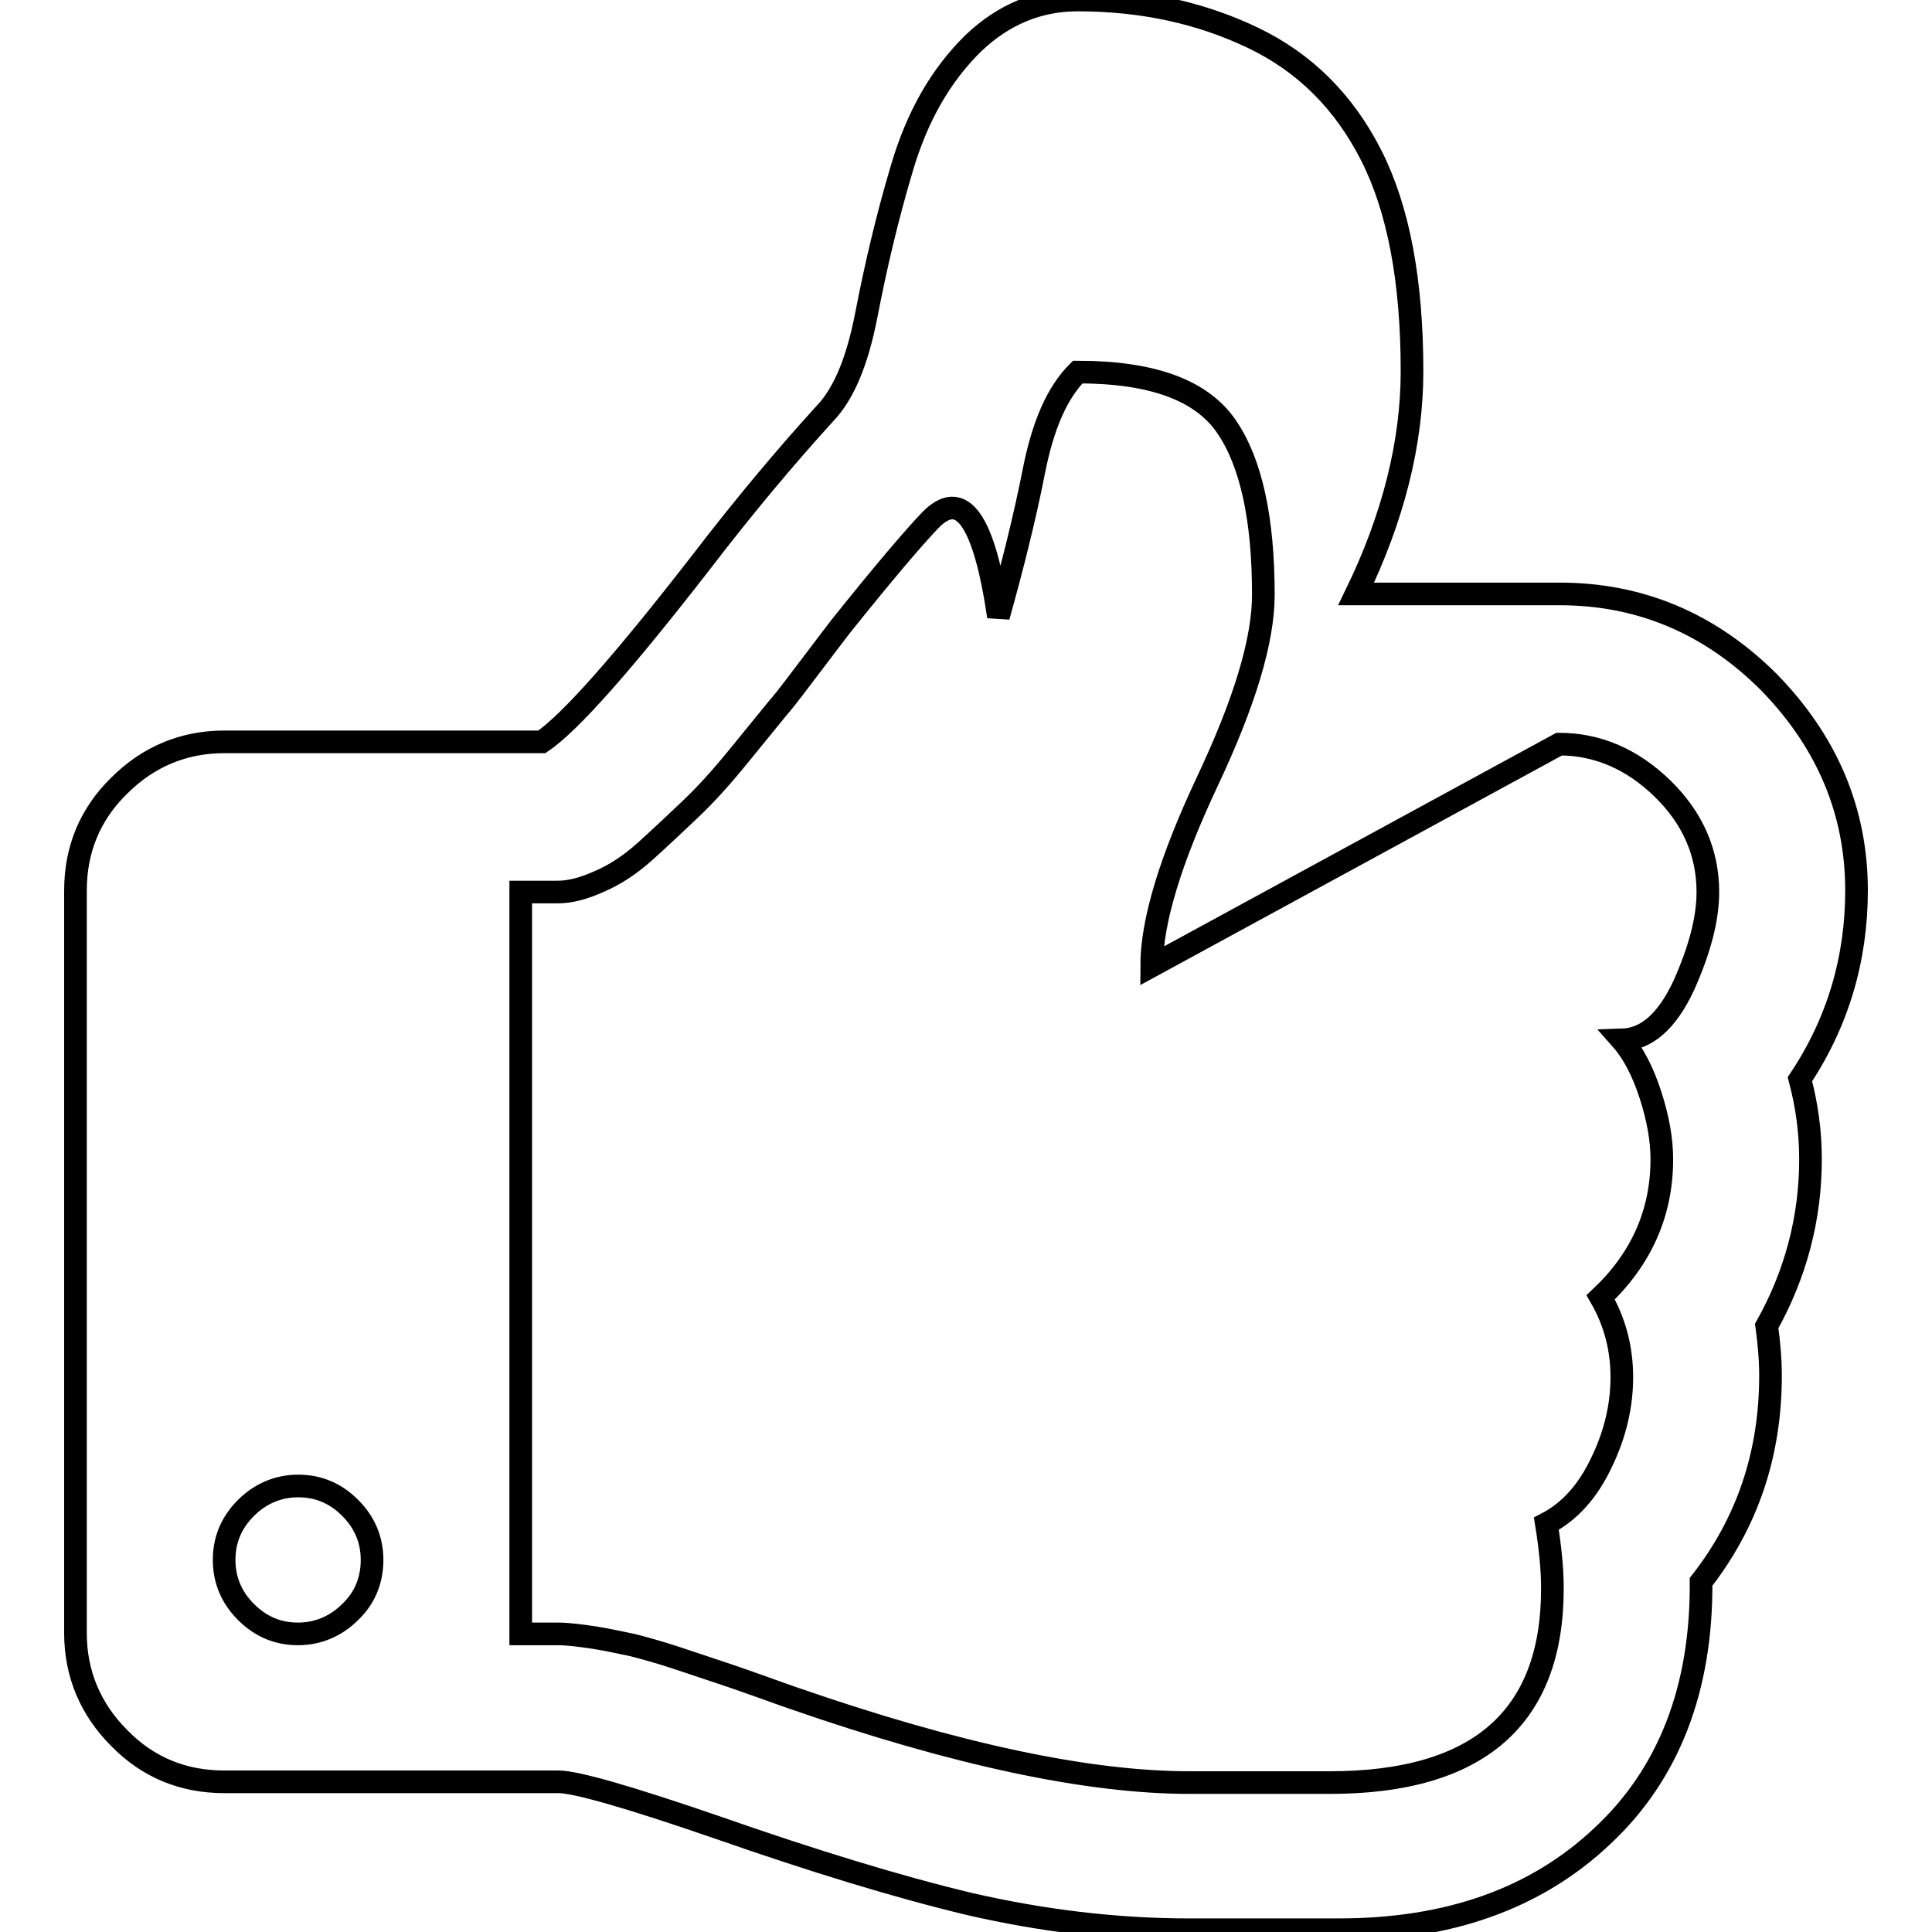 <?xml version="1.0" encoding="utf-8"?>
<!-- Svg Vector Icons : http://www.onlinewebfonts.com/icon -->
<!DOCTYPE svg PUBLIC "-//W3C//DTD SVG 1.1//EN" "http://www.w3.org/Graphics/SVG/1.1/DTD/svg11.dtd">
<svg version="1.1" xmlns="http://www.w3.org/2000/svg" xmlns:xlink="http://www.w3.org/1999/xlink" x="0px" y="0px" viewBox="0 0 256 256" enable-background="new 0 0 256 256" xml:space="preserve">
<g><g><path stroke-width="3" fill-opacity="0" stroke="#000000"  d="M49.3,206.7c0-2.7-1-5-2.9-6.9c-2-2-4.3-2.9-6.9-2.9s-5,1-6.9,2.9c-2,2-2.9,4.3-2.9,6.9c0,2.7,1,5,2.9,6.9c2,2,4.3,2.9,6.9,2.9s5-1,6.9-2.9C48.4,211.7,49.3,209.3,49.3,206.7z M226.3,118.2c0-5.2-2-9.8-6-13.7c-4-3.9-8.6-5.9-13.7-5.9L152.6,128c0-5.9,2.5-14.1,7.4-24.5c4.9-10.4,7.4-18.6,7.4-24.7c0-10-1.6-17.5-4.9-22.3c-3.3-4.8-9.8-7.2-19.7-7.2c-2.7,2.7-4.6,7-5.8,13.1s-2.8,12.5-4.7,19.3c-1.9-12.9-4.9-17.1-9.1-12.7c-2.2,2.3-6.2,7-11.8,14c-0.4,0.5-1.6,2.1-3.5,4.6c-2,2.6-3.5,4.7-4.9,6.3c-1.3,1.6-3.1,3.8-5.3,6.5c-2.2,2.7-4.3,5-6.2,6.8c-1.9,1.8-3.8,3.6-5.9,5.5c-2.1,1.9-4.1,3.2-6.2,4.1c-2,0.9-3.8,1.4-5.5,1.4H69v98.3h4.9c1.3,0,2.9,0.2,4.9,0.5c1.9,0.3,3.6,0.7,5.1,1c1.5,0.4,3.4,0.9,5.8,1.7c2.4,0.8,4.2,1.4,5.4,1.8c1.2,0.4,3,1,5.5,1.9c2.5,0.9,3.9,1.4,4.5,1.6c21.6,7.5,39.1,11.2,52.5,11.2h18.6c19.7,0,29.5-8.6,29.5-25.7c0-2.7-0.3-5.5-0.8-8.6c3.1-1.6,5.5-4.3,7.3-8.1c1.8-3.7,2.7-7.5,2.7-11.3s-0.9-7.3-2.8-10.6c5.4-5.1,8.1-11.2,8.1-18.3c0-2.6-0.5-5.4-1.5-8.5c-1-3.1-2.3-5.6-3.8-7.3c3.3-0.1,6-2.5,8.2-7.2C225.2,125.9,226.3,121.8,226.3,118.2z M246,118c0,9.1-2.5,17.5-7.5,25c0.9,3.4,1.4,6.9,1.4,10.6c0,7.9-2,15.3-5.8,22.1c0.3,2.2,0.5,4.4,0.5,6.6c0,10.4-3.1,19.5-9.2,27.3c0.1,14.2-4.3,25.5-13.1,33.7c-8.8,8.3-20.4,12.4-34.9,12.4h-5.5h-14.3c-9.8,0-19.5-1.2-29.1-3.4c-9.6-2.3-20.7-5.7-33.3-10.1c-11.9-4.1-18.9-6.1-21.2-6.1H29.7c-5.4,0-10.1-1.9-13.9-5.8c-3.8-3.8-5.8-8.5-5.8-13.9v-98.4c0-5.4,1.9-10.1,5.8-13.9c3.8-3.8,8.5-5.8,13.9-5.8h42.1c3.7-2.5,10.7-10.4,21.1-23.8c5.9-7.7,11.4-14.2,16.4-19.7c2.5-2.6,4.3-6.9,5.5-13.1c1.2-6.2,2.7-12.7,4.7-19.4c2-6.8,5.1-12.3,9.5-16.6c4-3.8,8.6-5.7,13.8-5.7c8.6,0,16.3,1.7,23.2,5c6.9,3.3,12.1,8.5,15.7,15.6c3.6,7.1,5.4,16.6,5.4,28.6c0,9.5-2.5,19.4-7.4,29.5h27c10.6,0,19.9,3.9,27.7,11.7C242.1,98.3,246,107.5,246,118z"/></g></g>
</svg>